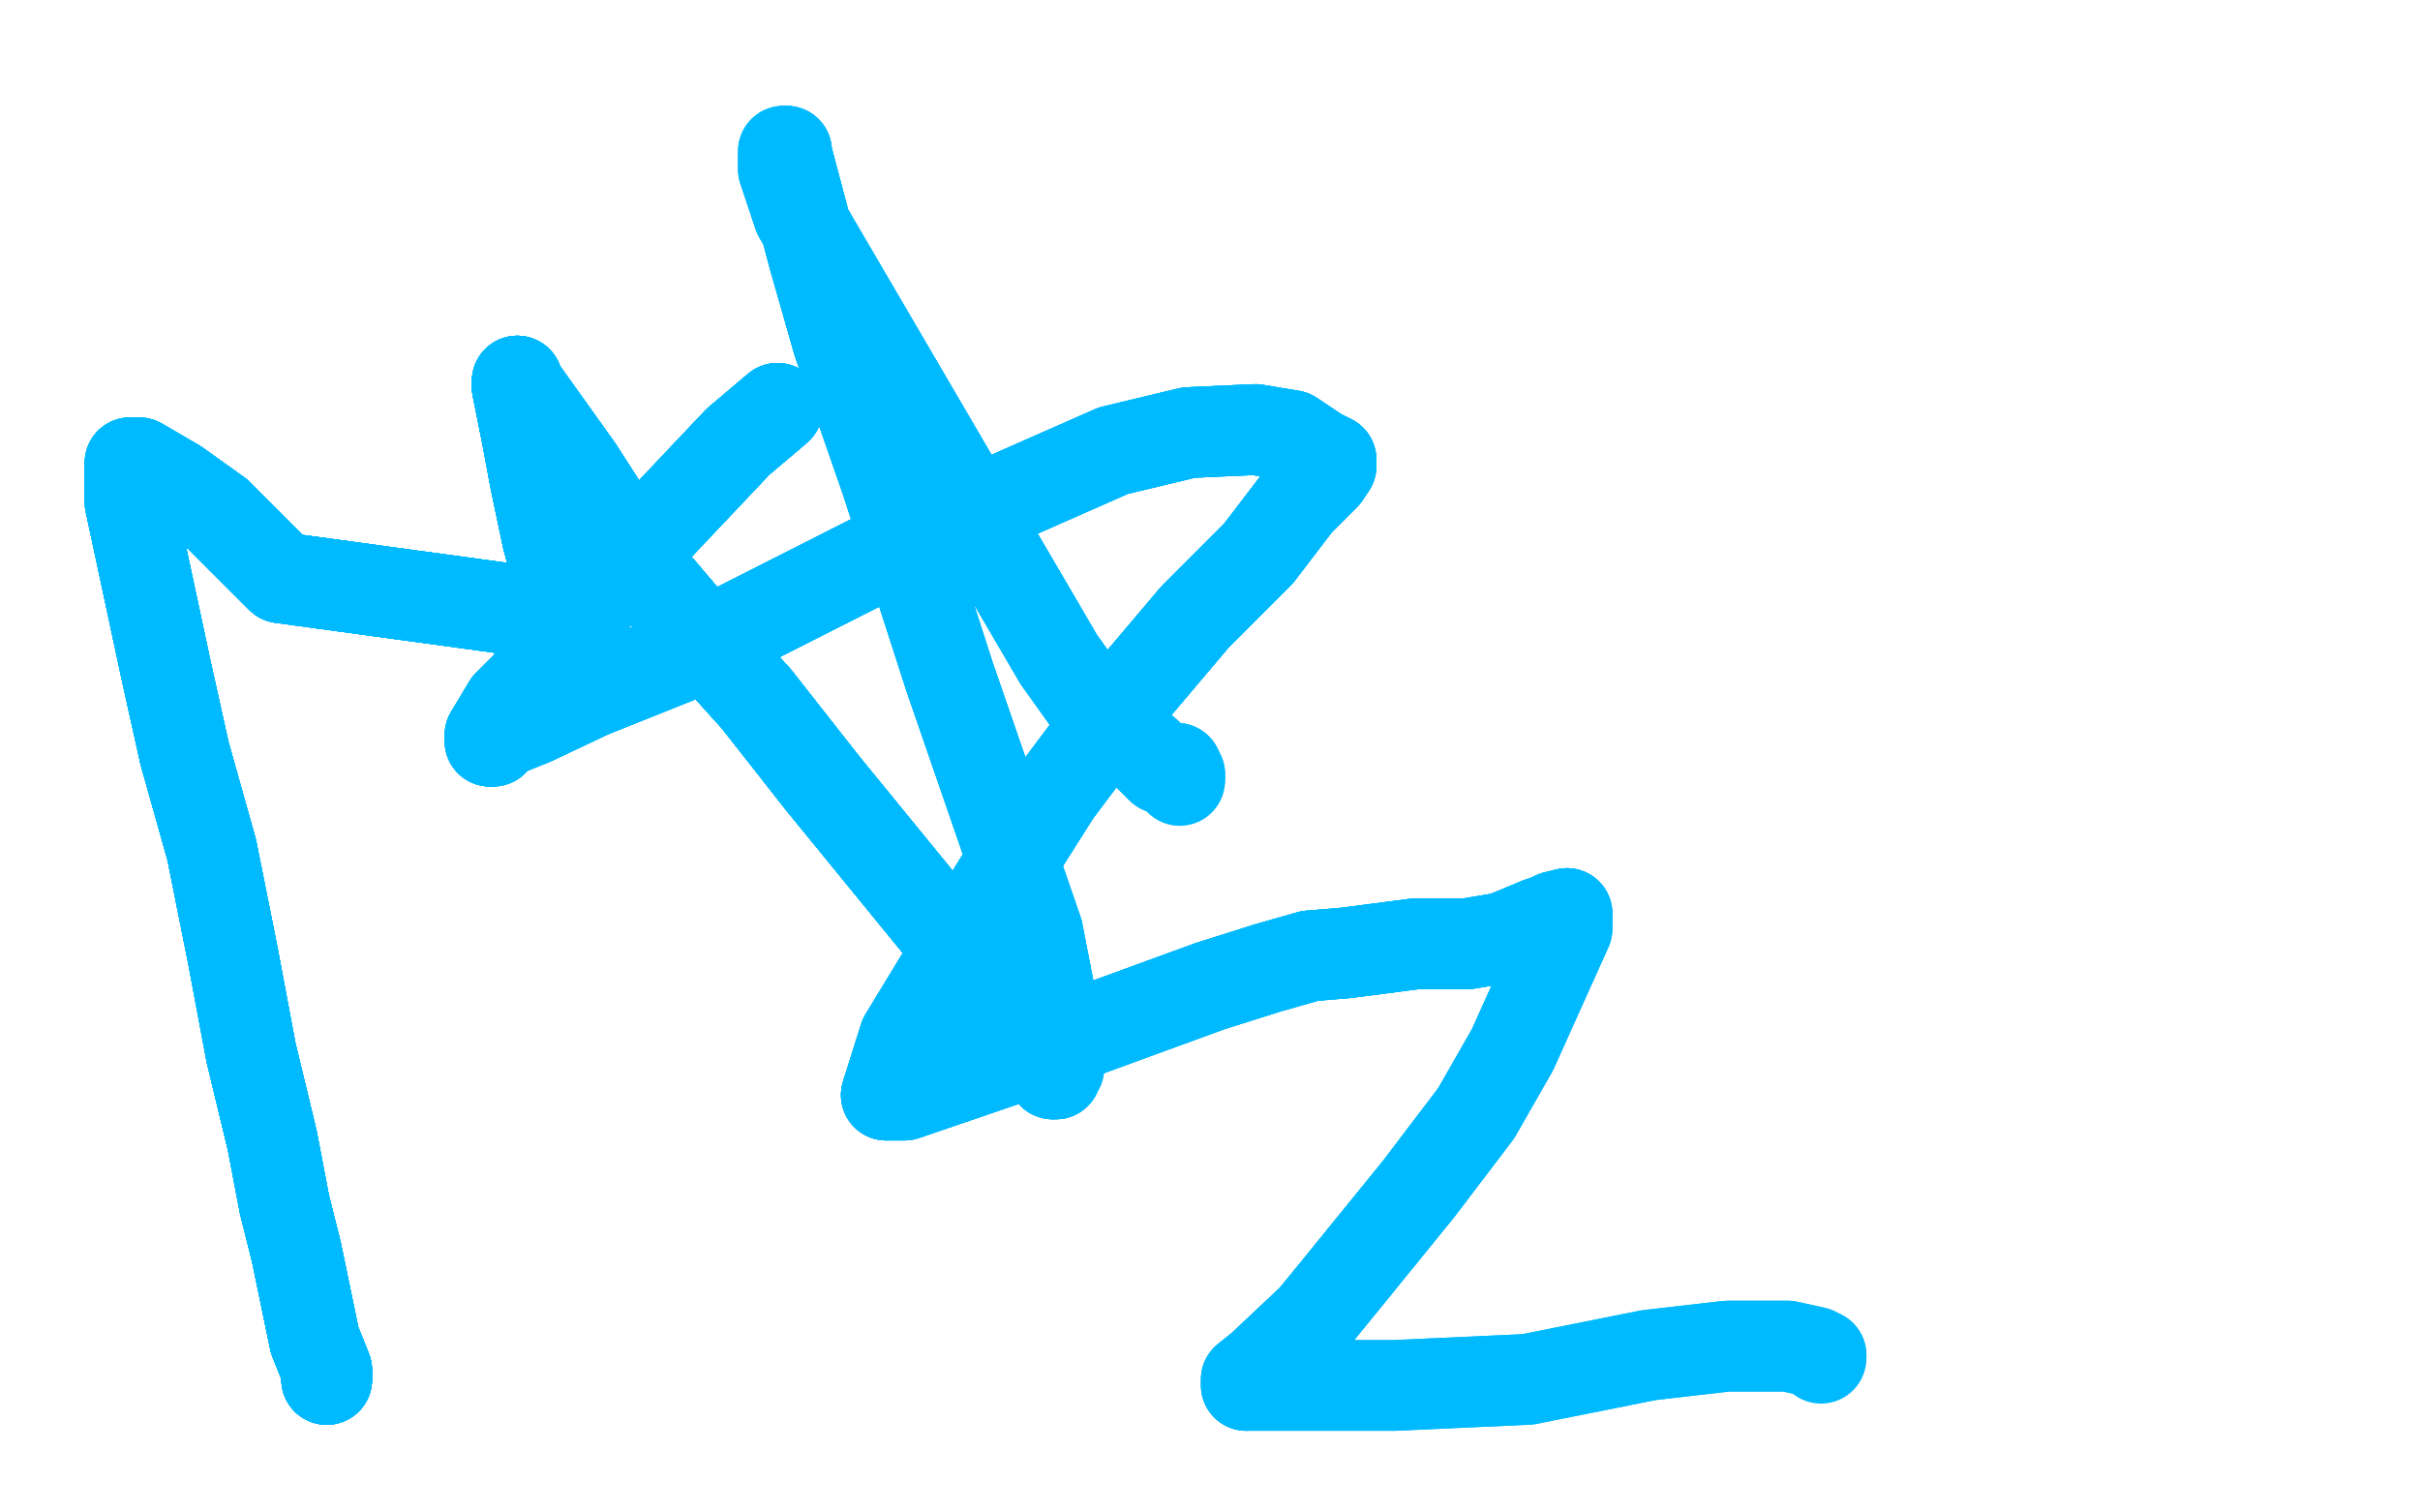<?xml version="1.0" standalone="no"?>
<!DOCTYPE svg PUBLIC "-//W3C//DTD SVG 1.1//EN"
"http://www.w3.org/Graphics/SVG/1.1/DTD/svg11.dtd">

<svg width="800" height="500" version="1.1" xmlns="http://www.w3.org/2000/svg" xmlns:xlink="http://www.w3.org/1999/xlink" style="stroke-antialiasing: false"><desc>This SVG has been created on https://colorillo.com/</desc><rect x='0' y='0' width='800' height='500' style='fill: rgb(255,255,255); stroke-width:0' /><polyline points="257,135 244,146 209,183 192,203 182,215 175,226 168,233 162,243 162,245" style="fill: none; stroke: #00baff; stroke-width: 30; stroke-linejoin: round; stroke-linecap: round; stroke-antialiasing: false; stroke-antialias: 0; opacity: 1.0"/>
<polyline points="257,135 244,146 209,183 192,203 182,215 175,226 168,233 162,243 162,245 163,245 166,242 176,238 195,229 225,217 300,179" style="fill: none; stroke: #00baff; stroke-width: 30; stroke-linejoin: round; stroke-linecap: round; stroke-antialiasing: false; stroke-antialias: 0; opacity: 1.0"/>
<polyline points="257,135 244,146 209,183 192,203 182,215 175,226 168,233 162,243 162,245 163,245 166,242 176,238 195,229 225,217 300,179 368,149 393,143 415,142 427,144 436,150 440,152 440,153 440,154" style="fill: none; stroke: #00baff; stroke-width: 30; stroke-linejoin: round; stroke-linecap: round; stroke-antialiasing: false; stroke-antialias: 0; opacity: 1.0"/>
<polyline points="257,135 244,146 209,183 192,203 182,215 175,226 168,233 162,243 162,245 163,245 166,242 176,238 195,229 225,217 300,179 368,149 393,143 415,142 427,144 436,150 440,152 440,153 440,154 438,157 429,166 416,183 395,204 373,230 349,262 330,292 299,343 293,362" style="fill: none; stroke: #00baff; stroke-width: 30; stroke-linejoin: round; stroke-linecap: round; stroke-antialiasing: false; stroke-antialias: 0; opacity: 1.0"/>
<polyline points="257,135 244,146 209,183 192,203 182,215 175,226 168,233 162,243 162,245 163,245 166,242 176,238 195,229 225,217 300,179 368,149 393,143 415,142 427,144 436,150 440,152 440,153 440,154 438,157 429,166 416,183 395,204 373,230 349,262 330,292 299,343 293,362 299,362 337,349 400,326 419,320 433,316 445,315 468,312 485,312 497,310 509,305 512,304 514,303 518,302" style="fill: none; stroke: #00baff; stroke-width: 30; stroke-linejoin: round; stroke-linecap: round; stroke-antialiasing: false; stroke-antialias: 0; opacity: 1.0"/>
<polyline points="162,245 163,245 166,242 176,238 195,229 225,217 300,179 368,149 393,143 415,142 427,144 436,150 440,152 440,153 440,154 438,157 429,166 416,183 395,204 373,230 349,262 330,292 299,343 293,362 299,362 337,349 400,326 419,320 433,316 445,315 468,312 485,312 497,310 509,305 512,304 514,303 518,302 518,307 500,347 488,368 469,393 443,425 434,436 417,452 412,456 412,458" style="fill: none; stroke: #00baff; stroke-width: 30; stroke-linejoin: round; stroke-linecap: round; stroke-antialiasing: false; stroke-antialias: 0; opacity: 1.0"/>
<polyline points="440,152 440,153 440,154 438,157 429,166 416,183 395,204 373,230 349,262 330,292 299,343 293,362 299,362 337,349 400,326 419,320 433,316 445,315 468,312 485,312 497,310 509,305 512,304 514,303 518,302 518,307 500,347 488,368 469,393 443,425 434,436 417,452 412,456 412,458 426,458 461,458 505,456 545,448 571,445 584,445 588,445 591,445 600,447 602,448" style="fill: none; stroke: #00baff; stroke-width: 30; stroke-linejoin: round; stroke-linecap: round; stroke-antialiasing: false; stroke-antialias: 0; opacity: 1.0"/>
<polyline points="440,152 440,153 440,154 438,157 429,166 416,183 395,204 373,230 349,262 330,292 299,343 293,362 299,362 337,349 400,326 419,320 433,316 445,315 468,312 485,312 497,310 509,305 512,304 514,303 518,302 518,307 500,347 488,368 469,393 443,425 434,436 417,452 412,456 412,458 426,458 461,458 505,456 545,448 571,445 584,445 588,445 591,445 600,447 602,448 602,449" style="fill: none; stroke: #00baff; stroke-width: 30; stroke-linejoin: round; stroke-linecap: round; stroke-antialiasing: false; stroke-antialias: 0; opacity: 1.0"/>
<polyline points="108,456 108,455 108,453 104,443 98,414 94,398 90,377 83,348" style="fill: none; stroke: #00baff; stroke-width: 30; stroke-linejoin: round; stroke-linecap: round; stroke-antialiasing: false; stroke-antialias: 0; opacity: 1.0"/>
<polyline points="108,456 108,455 108,453 104,443 98,414 94,398 90,377 83,348 77,316 70,281 61,249 55,222 43,166 43,154" style="fill: none; stroke: #00baff; stroke-width: 30; stroke-linejoin: round; stroke-linecap: round; stroke-antialiasing: false; stroke-antialias: 0; opacity: 1.0"/>
<polyline points="108,456 108,455 108,453 104,443 98,414 94,398 90,377 83,348 77,316 70,281 61,249 55,222 43,166 43,154 43,153 46,153 58,160 72,170 93,191" style="fill: none; stroke: #00baff; stroke-width: 30; stroke-linejoin: round; stroke-linecap: round; stroke-antialiasing: false; stroke-antialias: 0; opacity: 1.0"/>
<polyline points="108,456 108,455 108,453 104,443 98,414 94,398 90,377 83,348 77,316 70,281 61,249 55,222 43,166 43,154 43,153 46,153 58,160 72,170 93,191 188,204 181,178 177,159 174,143 171,128 171,126" style="fill: none; stroke: #00baff; stroke-width: 30; stroke-linejoin: round; stroke-linecap: round; stroke-antialiasing: false; stroke-antialias: 0; opacity: 1.0"/>
<polyline points="108,456 108,455 108,453 104,443 98,414 94,398 90,377 83,348 77,316 70,281 61,249 55,222 43,166 43,154 43,153 46,153 58,160 72,170 93,191 188,204 181,178 177,159 174,143 171,128 171,126 171,127 191,155 200,169 214,190 231,210 250,231 272,259" style="fill: none; stroke: #00baff; stroke-width: 30; stroke-linejoin: round; stroke-linecap: round; stroke-antialiasing: false; stroke-antialias: 0; opacity: 1.0"/>
<polyline points="108,456 108,455 108,453 104,443 98,414 94,398 90,377 83,348 77,316 70,281 61,249 55,222 43,166 43,154 43,153 46,153 58,160 72,170 93,191 188,204 181,178 177,159 174,143 171,128 171,126 171,127 191,155 200,169 214,190 231,210 250,231 272,259 330,330 339,346 348,354 348,355 349,355" style="fill: none; stroke: #00baff; stroke-width: 30; stroke-linejoin: round; stroke-linecap: round; stroke-antialiasing: false; stroke-antialias: 0; opacity: 1.0"/>
<polyline points="108,456 108,455 108,453 104,443 98,414 94,398 90,377 83,348 77,316 70,281 61,249 55,222 43,166 43,154 43,153 46,153 58,160 72,170 93,191 188,204 181,178 177,159 174,143 171,128 171,126 171,127 191,155 200,169 214,190 231,210 250,231 272,259 330,330 339,346 348,354 348,355 349,355 349,354 350,353 350,344 343,308 314,224 293,159 277,113 269,85 260,51 260,50" style="fill: none; stroke: #00baff; stroke-width: 30; stroke-linejoin: round; stroke-linecap: round; stroke-antialiasing: false; stroke-antialias: 0; opacity: 1.0"/>
<polyline points="58,160 72,170 93,191 188,204 181,178 177,159 174,143 171,128 171,126 171,127 191,155 200,169 214,190 231,210 250,231 272,259 330,330 339,346 348,354 348,355 349,355 349,354 350,353 350,344 343,308 314,224 293,159 277,113 269,85 260,51 260,50 259,50 259,51 259,56 264,71 350,218 360,232 366,239 379,249 382,252 384,254 389,254" style="fill: none; stroke: #00baff; stroke-width: 30; stroke-linejoin: round; stroke-linecap: round; stroke-antialiasing: false; stroke-antialias: 0; opacity: 1.0"/>
<polyline points="58,160 72,170 93,191 188,204 181,178 177,159 174,143 171,128 171,126 171,127 191,155 200,169 214,190 231,210 250,231 272,259 330,330 339,346 348,354 348,355 349,355 349,354 350,353 350,344 343,308 314,224 293,159 277,113 269,85 260,51 260,50 259,50 259,51 259,56 264,71 350,218 360,232 366,239 379,249 382,252 384,254 389,254 390,256 390,257" style="fill: none; stroke: #00baff; stroke-width: 30; stroke-linejoin: round; stroke-linecap: round; stroke-antialiasing: false; stroke-antialias: 0; opacity: 1.0"/>
<polyline points="58,160 72,170 93,191 188,204 181,178 177,159 174,143 171,128 171,126 171,127 191,155 200,169 214,190 231,210 250,231 272,259 330,330 339,346 348,354 348,355 349,355 349,354 350,353 350,344 343,308 314,224 293,159 277,113 269,85 260,51 260,50 259,50 259,51 259,56 264,71 350,218 360,232 366,239 379,249 382,252 384,254 389,254 390,256 390,257 390,258" style="fill: none; stroke: #00baff; stroke-width: 30; stroke-linejoin: round; stroke-linecap: round; stroke-antialiasing: false; stroke-antialias: 0; opacity: 1.0"/>
</svg>
